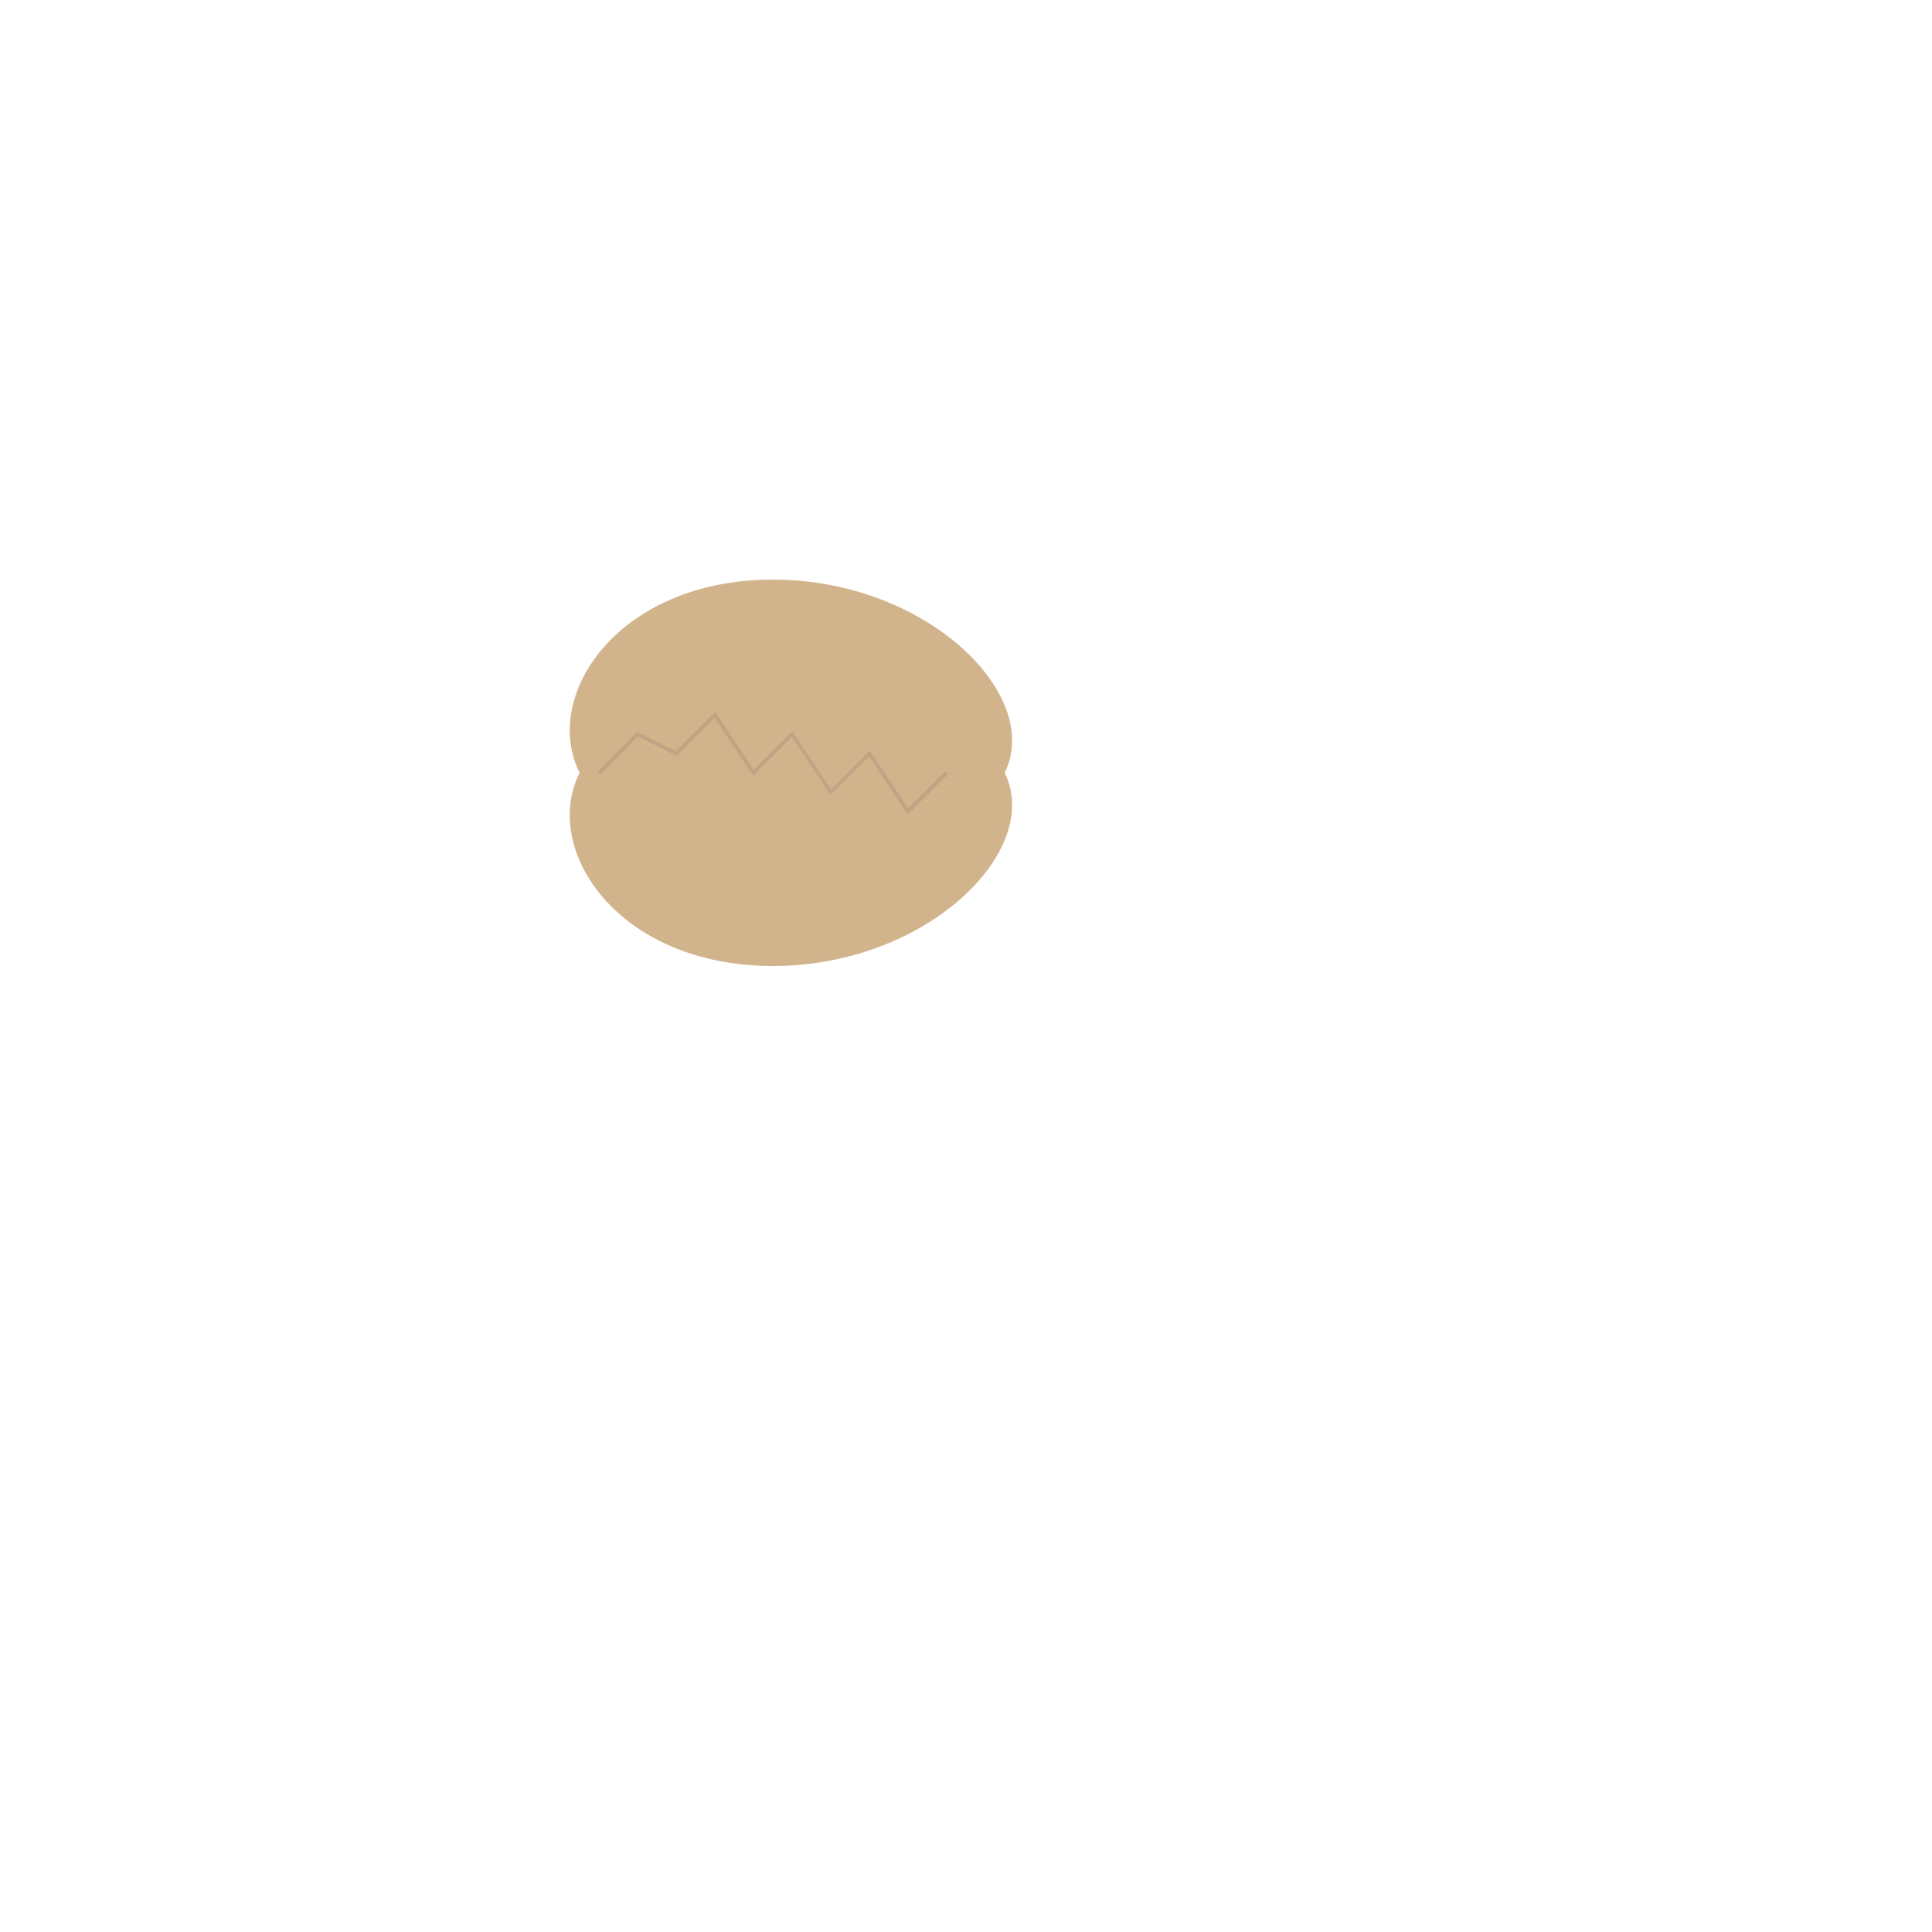 <!--

Generated by DrawGPT.
Free, open source, AI generated images in SVG, PNG, and HTML Canvas format.
https://drawgpt.ai

Created: 2024-01-16T20:29:13.417Z
Link: https://drawgpt.ai/prompt/154519/

-->
<svg xmlns="http://www.w3.org/2000/svg" xmlns:xlink="http://www.w3.org/1999/xlink" width="500" height="500"><defs/><g><path fill="#D2B48C" stroke="none" paint-order="stroke fill markers" d=" M 150 200 C 140 180 160 150 200 150 C 240 150 270 180 260 200 C 270 220 240 250 200 250 C 160 250 140 220 150 200 Z"/><path fill="none" stroke="#C2A384" paint-order="fill stroke markers" d=" M 155 200 L 165 190 L 175 195 L 185 185 L 195 200 L 205 190 L 215 205 L 225 195 L 235 210 L 245 200" stroke-miterlimit="10" stroke-dasharray=""/></g></svg>